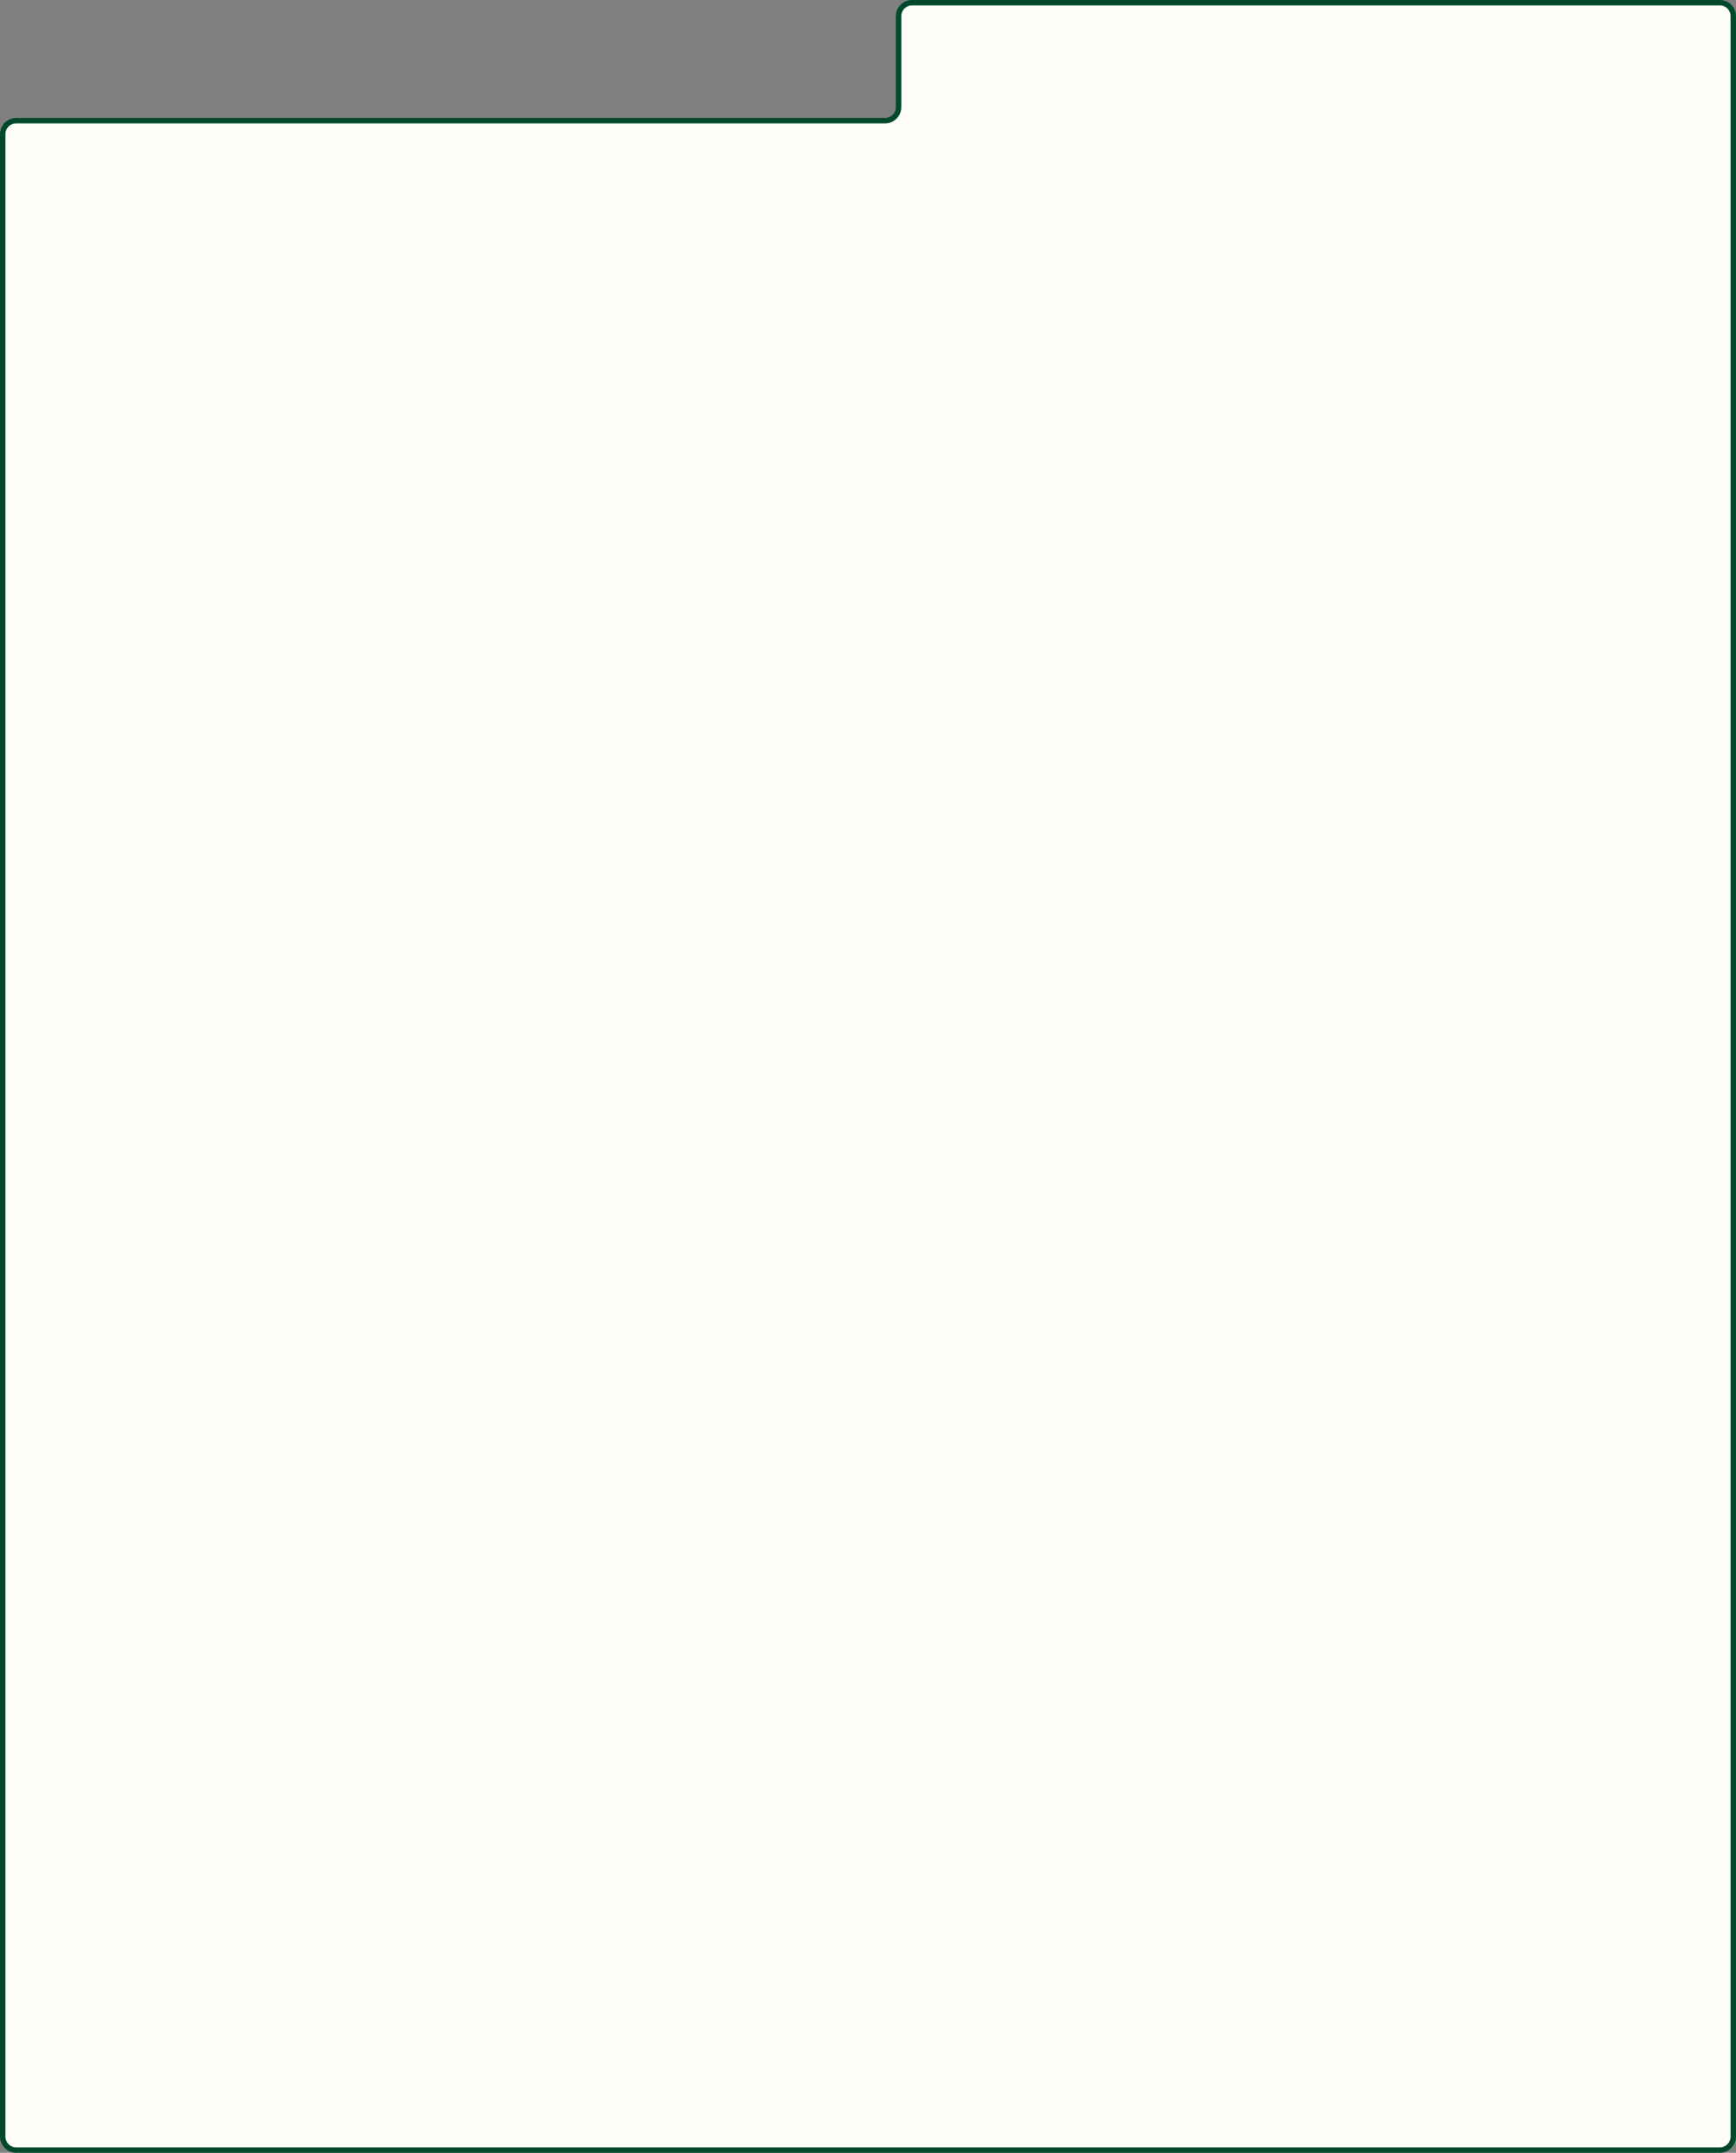 <?xml version="1.0" encoding="UTF-8"?> <svg xmlns="http://www.w3.org/2000/svg" width="642" height="796" viewBox="0 0 642 796" fill="none"><rect x="0" y="0" width="642" height="796" fill="#808080" stroke="none"/><path d="M641 790V6C641 3.239 638.761 1 636 1H337.31C334.549 1 332.31 3.239 332.31 6V39.623C332.31 42.384 330.072 44.623 327.31 44.623H6C3.239 44.623 1 46.862 1 49.623V790C1 792.761 3.239 795 6 795H636C638.761 795 641 792.761 641 790Z" fill="#FFFEFB" stroke="#00492D" stroke-width="2"></path></svg> 